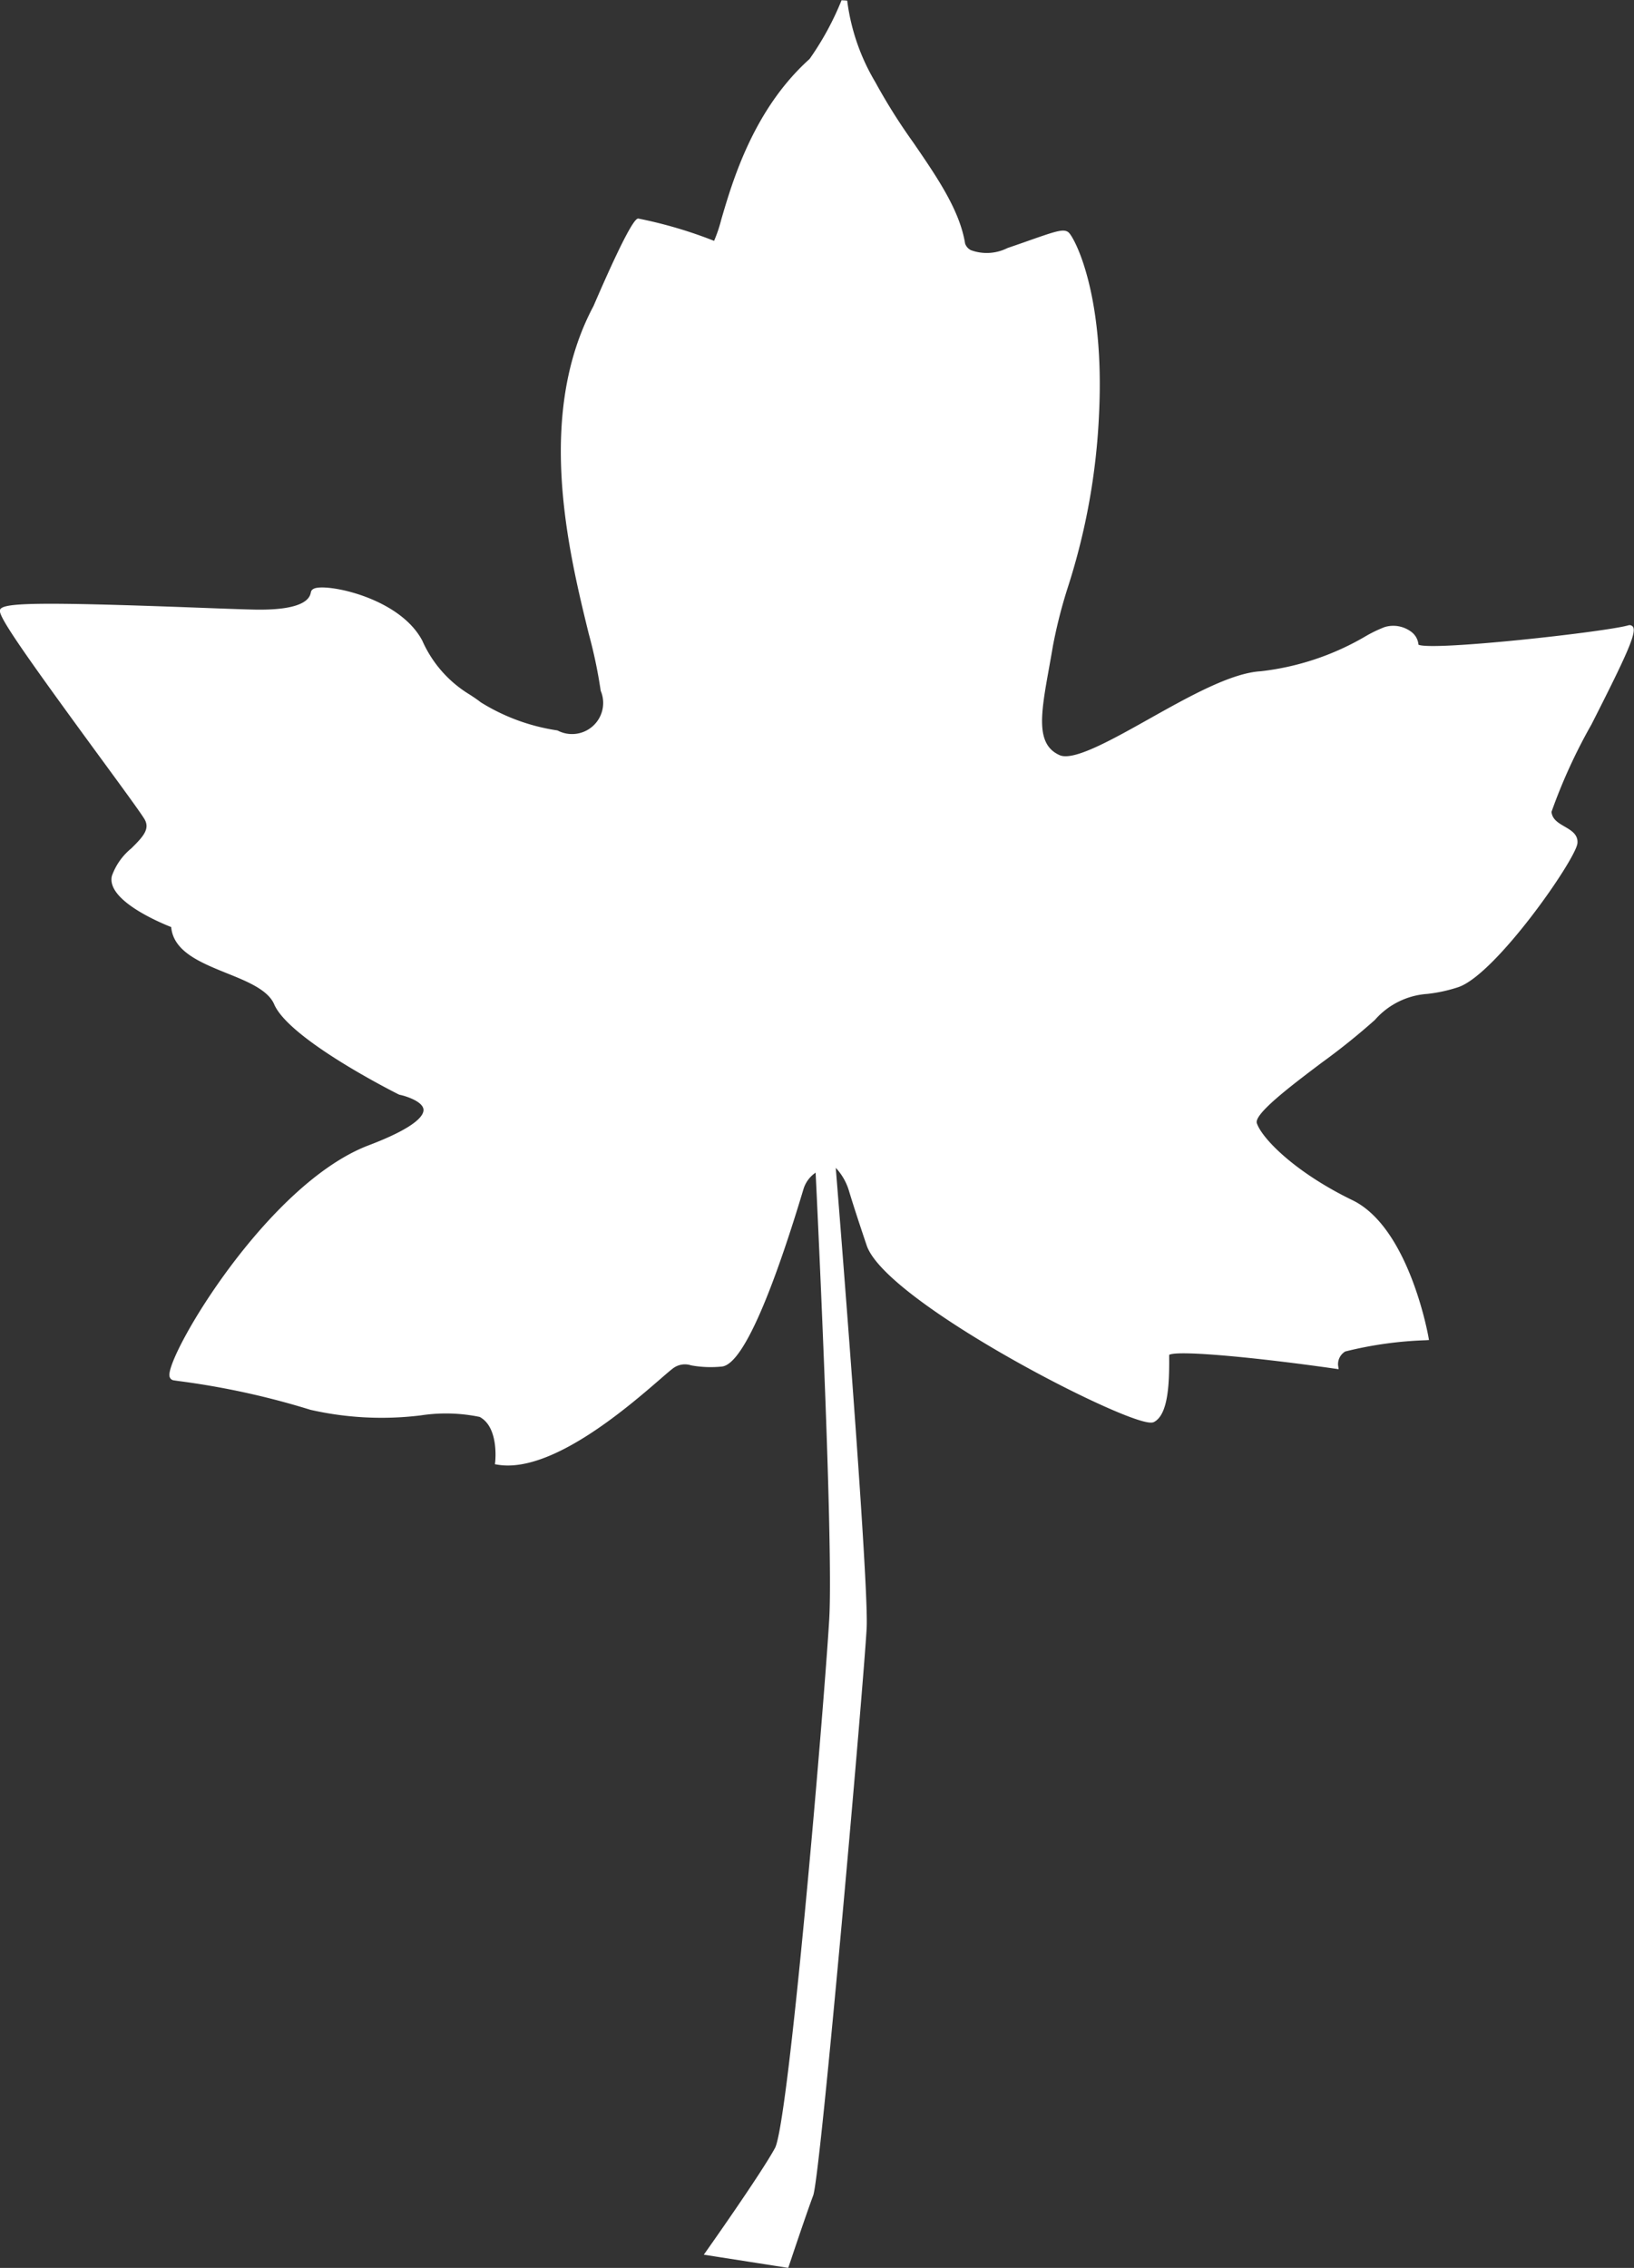<?xml version="1.0" encoding="UTF-8"?> <svg xmlns="http://www.w3.org/2000/svg" width="83.998" height="116.584" viewBox="0 0 83.998 116.584"><rect x="0" y="0" width="83.998" height="116.584" fill="#333333" stroke="none"/><g id="Group_396" data-name="Group 396" transform="translate(-1701.508 -1191.258)"><g id="Group_394" data-name="Group 394" transform="translate(1701.508 1191.258)"><path id="Path_606" data-name="Path 606" d="M1745.062,1251.276a.325.325,0,0,0-.224-.112,1.713,1.713,0,0,0-1.725,1.22c-.844,2.812-2.813,8.905-4.072,9.017-1.638.146-1.82-.364-2.512.073s-5.716,5.534-8.992,4.988c0,0,.218-1.857-.874-2.439s-6.017.555-8.724-.376a42.453,42.453,0,0,0-7.063-1.522c-.846-.127,4.61-9.728,10.066-11.8s1.565-2.876,1.565-2.876-5.583-2.792-6.344-4.568-5.2-1.776-5.287-4.018c0,0-3.341-1.269-3.045-2.5s2.326-1.946,1.65-3.045-7.528-10.108-7.4-10.616,10.447.042,12.984.085,2.918-.592,3-1.015,4.23.211,5.456,2.538a7.129,7.129,0,0,0,3.045,3.214,10.33,10.33,0,0,0,3.991,1.472s2.709.946,2.408-2.193-4.214-12.513-.387-19.694c0,0,1.892-4.386,2.193-4.429a22.758,22.758,0,0,1,3.87,1.161c.473.258.946-5.762,5.031-9.417a16.142,16.142,0,0,0,1.677-3.1,10.743,10.743,0,0,0,1.462,4.257c1.462,2.838,4.171,5.59,4.6,8.256,0,0,.215,1.075,2.365.344s2.8-1.032,3.01-.817,1.806,2.924,1.505,9.2-1.849,8.858-2.365,11.911-1.118,5.074.43,5.762,7.4-4.128,10.406-4.3,5.676-2.064,6.407-2.279,1.548.215,1.548.817,10.062-.645,10.965-.9-4.214,8.557-4.128,9.46,1.419.86,1.333,1.591-4.128,6.622-6.02,7.267-2.494-.043-4.343,1.72-6.407,4.558-6.106,5.461,2.15,2.666,4.988,4.042,3.827,6.923,3.827,6.923a22.424,22.424,0,0,0-4.214.6.906.906,0,0,0-.43.86s-8.686-1.247-8.686-.6.086,2.924-.688,3.354-13.588-6.063-14.577-8.987c-.49-1.447-.761-2.306-.911-2.805a3.143,3.143,0,0,0-.668-1.191Z" transform="translate(-1701.933 -1191.312)" fill="#fff"></path><path id="Path_607" data-name="Path 607" d="M1727.616,1266.594a3.236,3.236,0,0,1-.529-.042l-.137-.023.016-.138c0-.018.193-1.765-.8-2.294a8.509,8.509,0,0,0-3.026-.079,16.475,16.475,0,0,1-5.676-.288,40.511,40.511,0,0,0-6.793-1.48l-.244-.036a.25.25,0,0,1-.208-.246c-.118-1.1,5.027-9.853,10.244-11.835,2.5-.95,2.837-1.559,2.815-1.837-.033-.419-.92-.7-1.228-.76l-.036-.012c-.23-.115-5.639-2.836-6.413-4.641-.318-.743-1.4-1.181-2.446-1.6-1.344-.545-2.733-1.107-2.847-2.368-.613-.242-3.346-1.394-3.047-2.632a3.22,3.22,0,0,1,1-1.415c.616-.609.978-1.008.663-1.52-.225-.366-1.177-1.665-2.278-3.169-4.114-5.618-5.219-7.243-5.141-7.559.093-.369,1.641-.443,10.167-.124,1.26.047,2.347.088,2.961.1,2.668.043,2.811-.665,2.858-.9.024-.12.137-.2.335-.224.915-.133,4.285.622,5.392,2.722a6.138,6.138,0,0,0,2.405,2.751c.2.128.4.26.6.416a10.288,10.288,0,0,0,3.924,1.443l.026.007a1.6,1.6,0,0,0,2.215-2.042,24.8,24.8,0,0,0-.617-2.94c-1.028-4.2-2.748-11.218.246-16.837,1.919-4.45,2.207-4.491,2.3-4.5a22.647,22.647,0,0,1,3.9,1.148,7.374,7.374,0,0,0,.37-1.1c.579-1.98,1.655-5.662,4.539-8.251a14.9,14.9,0,0,0,1.643-3.018l.29.018a10.826,10.826,0,0,0,1.446,4.191,30.119,30.119,0,0,0,1.949,3.1c1.229,1.793,2.391,3.486,2.667,5.2a.593.593,0,0,0,.3.339,2.366,2.366,0,0,0,1.877-.11c.444-.151.824-.284,1.15-.4,1.363-.476,1.775-.62,2.01-.385.313.313,1.841,3.192,1.548,9.312a33.854,33.854,0,0,1-1.6,8.9,25.383,25.383,0,0,0-.772,3.032c-.064.381-.13.746-.193,1.1-.429,2.381-.712,3.954.539,4.51.713.317,2.67-.782,4.564-1.844,2.087-1.171,4.246-2.381,5.775-2.469a13.671,13.671,0,0,0,5.426-1.821,6.736,6.736,0,0,1,.948-.452,1.54,1.54,0,0,1,1.334.224.928.928,0,0,1,.4.684c.729.332,9.592-.654,10.781-.994a.215.215,0,0,1,.236.063c.227.276-.3,1.44-2.129,5.039a28.111,28.111,0,0,0-2.05,4.484c.037.387.35.568.681.761s.7.409.651.861c-.1.847-4.193,6.732-6.118,7.388a7.75,7.75,0,0,1-1.6.349,3.935,3.935,0,0,0-2.693,1.338,34.613,34.613,0,0,1-2.737,2.2c-1.555,1.173-3.49,2.634-3.331,3.109.26.78,1.956,2.523,4.914,3.957,2.872,1.392,3.865,6.8,3.907,7.029l.028.16-.162.011a19.609,19.609,0,0,0-4.143.578.758.758,0,0,0-.367.716l.029.194-.194-.027c-3.871-.556-8.067-.967-8.519-.71v.143c.012,1.416-.069,2.917-.764,3.3-.082.045-.252.14-1.427-.314-3.45-1.333-12.519-6.27-13.359-8.754-.507-1.5-.776-2.356-.912-2.81a2.98,2.98,0,0,0-.637-1.135h0a.18.18,0,0,0-.122-.064,1.573,1.573,0,0,0-1.579,1.116c-1.23,4.1-2.957,9.01-4.2,9.12a5.619,5.619,0,0,1-1.575-.062,1.012,1.012,0,0,0-.872.113c-.115.073-.391.312-.74.615C1733.87,1263.519,1730.323,1266.594,1727.616,1266.594Zm-.348-.311c2.611.306,6.366-2.944,7.982-4.345a9.794,9.794,0,0,1,.776-.641,1.29,1.29,0,0,1,1.075-.154,5.339,5.339,0,0,0,1.5.06c.806-.072,2.318-3.487,3.946-8.914a1.857,1.857,0,0,1,1.872-1.324.473.473,0,0,1,.325.16h0a3.267,3.267,0,0,1,.7,1.246c.136.452.4,1.3.91,2.8.587,1.737,5.944,5.138,10.686,7.456,2.395,1.171,3.515,1.509,3.687,1.448.634-.352.617-2.308.61-3.044v-.181a.226.226,0,0,1,.082-.172c.572-.495,6.925.368,8.6.605a1.062,1.062,0,0,1,.5-.813,18.857,18.857,0,0,1,4.12-.614c-.188-.911-1.243-5.46-3.716-6.659-2.857-1.385-4.741-3.16-5.063-4.127-.214-.642,1.165-1.723,3.432-3.434a34.626,34.626,0,0,0,2.712-2.179,4.214,4.214,0,0,1,2.855-1.416,7.472,7.472,0,0,0,1.542-.336c1.85-.631,5.839-6.435,5.922-7.146.029-.25-.164-.375-.508-.575a1.33,1.33,0,0,1-.825-.985c-.04-.424.759-2.037,2.081-4.644a34.182,34.182,0,0,0,2.154-4.672c-1.092.226-10.268,1.454-10.983.914a.21.21,0,0,1-.09-.17.634.634,0,0,0-.285-.5,1.259,1.259,0,0,0-1.077-.178,6.911,6.911,0,0,0-.9.431,13.914,13.914,0,0,1-5.545,1.854c-1.462.083-3.686,1.331-5.649,2.432-2.135,1.2-3.978,2.232-4.825,1.856-1.459-.648-1.16-2.311-.707-4.827.063-.348.128-.712.192-1.092a26.128,26.128,0,0,1,.78-3.067,33.157,33.157,0,0,0,1.584-8.827c.318-6.622-1.444-9.074-1.463-9.092-.105-.106-.709.1-1.708.454-.326.114-.707.247-1.152.4a2.673,2.673,0,0,1-2.125.081.872.872,0,0,1-.43-.534c-.266-1.652-1.409-3.319-2.62-5.084a30.264,30.264,0,0,1-1.968-3.134,14.176,14.176,0,0,1-1.4-3.7,24.531,24.531,0,0,1-1.489,2.548l-.024.028c-2.833,2.535-3.9,6.174-4.468,8.129-.275.941-.371,1.242-.552,1.318a.206.206,0,0,1-.179-.01,25.393,25.393,0,0,0-3.759-1.145,33.513,33.513,0,0,0-2.1,4.343c-2.947,5.531-1.243,12.486-.225,16.641a24.6,24.6,0,0,1,.624,2.982,1.881,1.881,0,0,1-2.588,2.349,10.329,10.329,0,0,1-4.046-1.5c-.193-.149-.382-.272-.581-.4a6.383,6.383,0,0,1-2.5-2.859,5.851,5.851,0,0,0-3.809-2.435,3.148,3.148,0,0,0-1.382-.112c-.113.5-.58,1.141-3.142,1.1-.617-.01-1.706-.051-2.967-.1-3.242-.121-9.22-.345-9.867-.068.161.562,3.236,4.76,5.087,7.288,1.151,1.571,2.06,2.813,2.291,3.188.453.735-.137,1.317-.707,1.88a3.023,3.023,0,0,0-.925,1.276c-.218.9,2.059,1.985,2.955,2.325l.09.034,0,.1c.043,1.141,1.379,1.682,2.672,2.206,1.1.446,2.238.907,2.6,1.76.712,1.661,5.924,4.317,6.259,4.486.212.046,1.385.331,1.44,1.018.052.648-.93,1.346-3,2.133-4.388,1.667-8.726,8.216-9.8,10.666a2.2,2.2,0,0,0-.264.86l.206.03a40.8,40.8,0,0,1,6.846,1.493,16.282,16.282,0,0,0,5.564.272,8.154,8.154,0,0,1,3.181.113C1727.3,1264.371,1727.3,1265.82,1727.267,1266.283Z" transform="translate(-1701.508 -1191.258)" fill="#fff"></path></g><g id="Group_395" data-name="Group 395" transform="translate(1737.688 1250.158)"><path id="Path_608" data-name="Path 608" d="M1851.349,1425.492s.982,19.647.733,23.756-2.059,25.846-2.806,27.215-3.529,5.3-3.529,5.3l3.984.622s.871-2.614,1.245-3.61,2.614-26.642,2.739-29.132-1.618-24.027-1.618-24.027S1852.191,1424.343,1851.349,1425.492Z" transform="translate(-1845.492 -1424.865)" fill="#fff"></path><path id="Path_609" data-name="Path 609" d="M1849.077,1482.115l-4.338-.678.136-.192c.028-.039,2.786-3.94,3.521-5.286.708-1.3,2.494-22.294,2.789-27.155.245-4.053-.724-23.543-.734-23.74l0-.052.031-.042c.32-.437.555-.6.759-.523.276.1.262.6.251.744.071.857,1.742,21.553,1.619,24.024-.127,2.537-2.365,28.153-2.748,29.176-.368.982-1.234,3.579-1.243,3.605Zm-3.829-.893,3.631.567c.174-.52.883-2.632,1.207-3.5.344-.917,2.59-26.279,2.73-29.087.123-2.452-1.6-23.793-1.618-24.009a.862.862,0,0,0-.064-.473s-.11.01-.39.382c.056,1.13.971,19.754.731,23.719-.251,4.133-2.053,25.863-2.824,27.277C1847.994,1477.3,1845.82,1480.409,1845.248,1481.222Z" transform="translate(-1844.739 -1424.432)" fill="#fff"></path></g></g></svg> 
